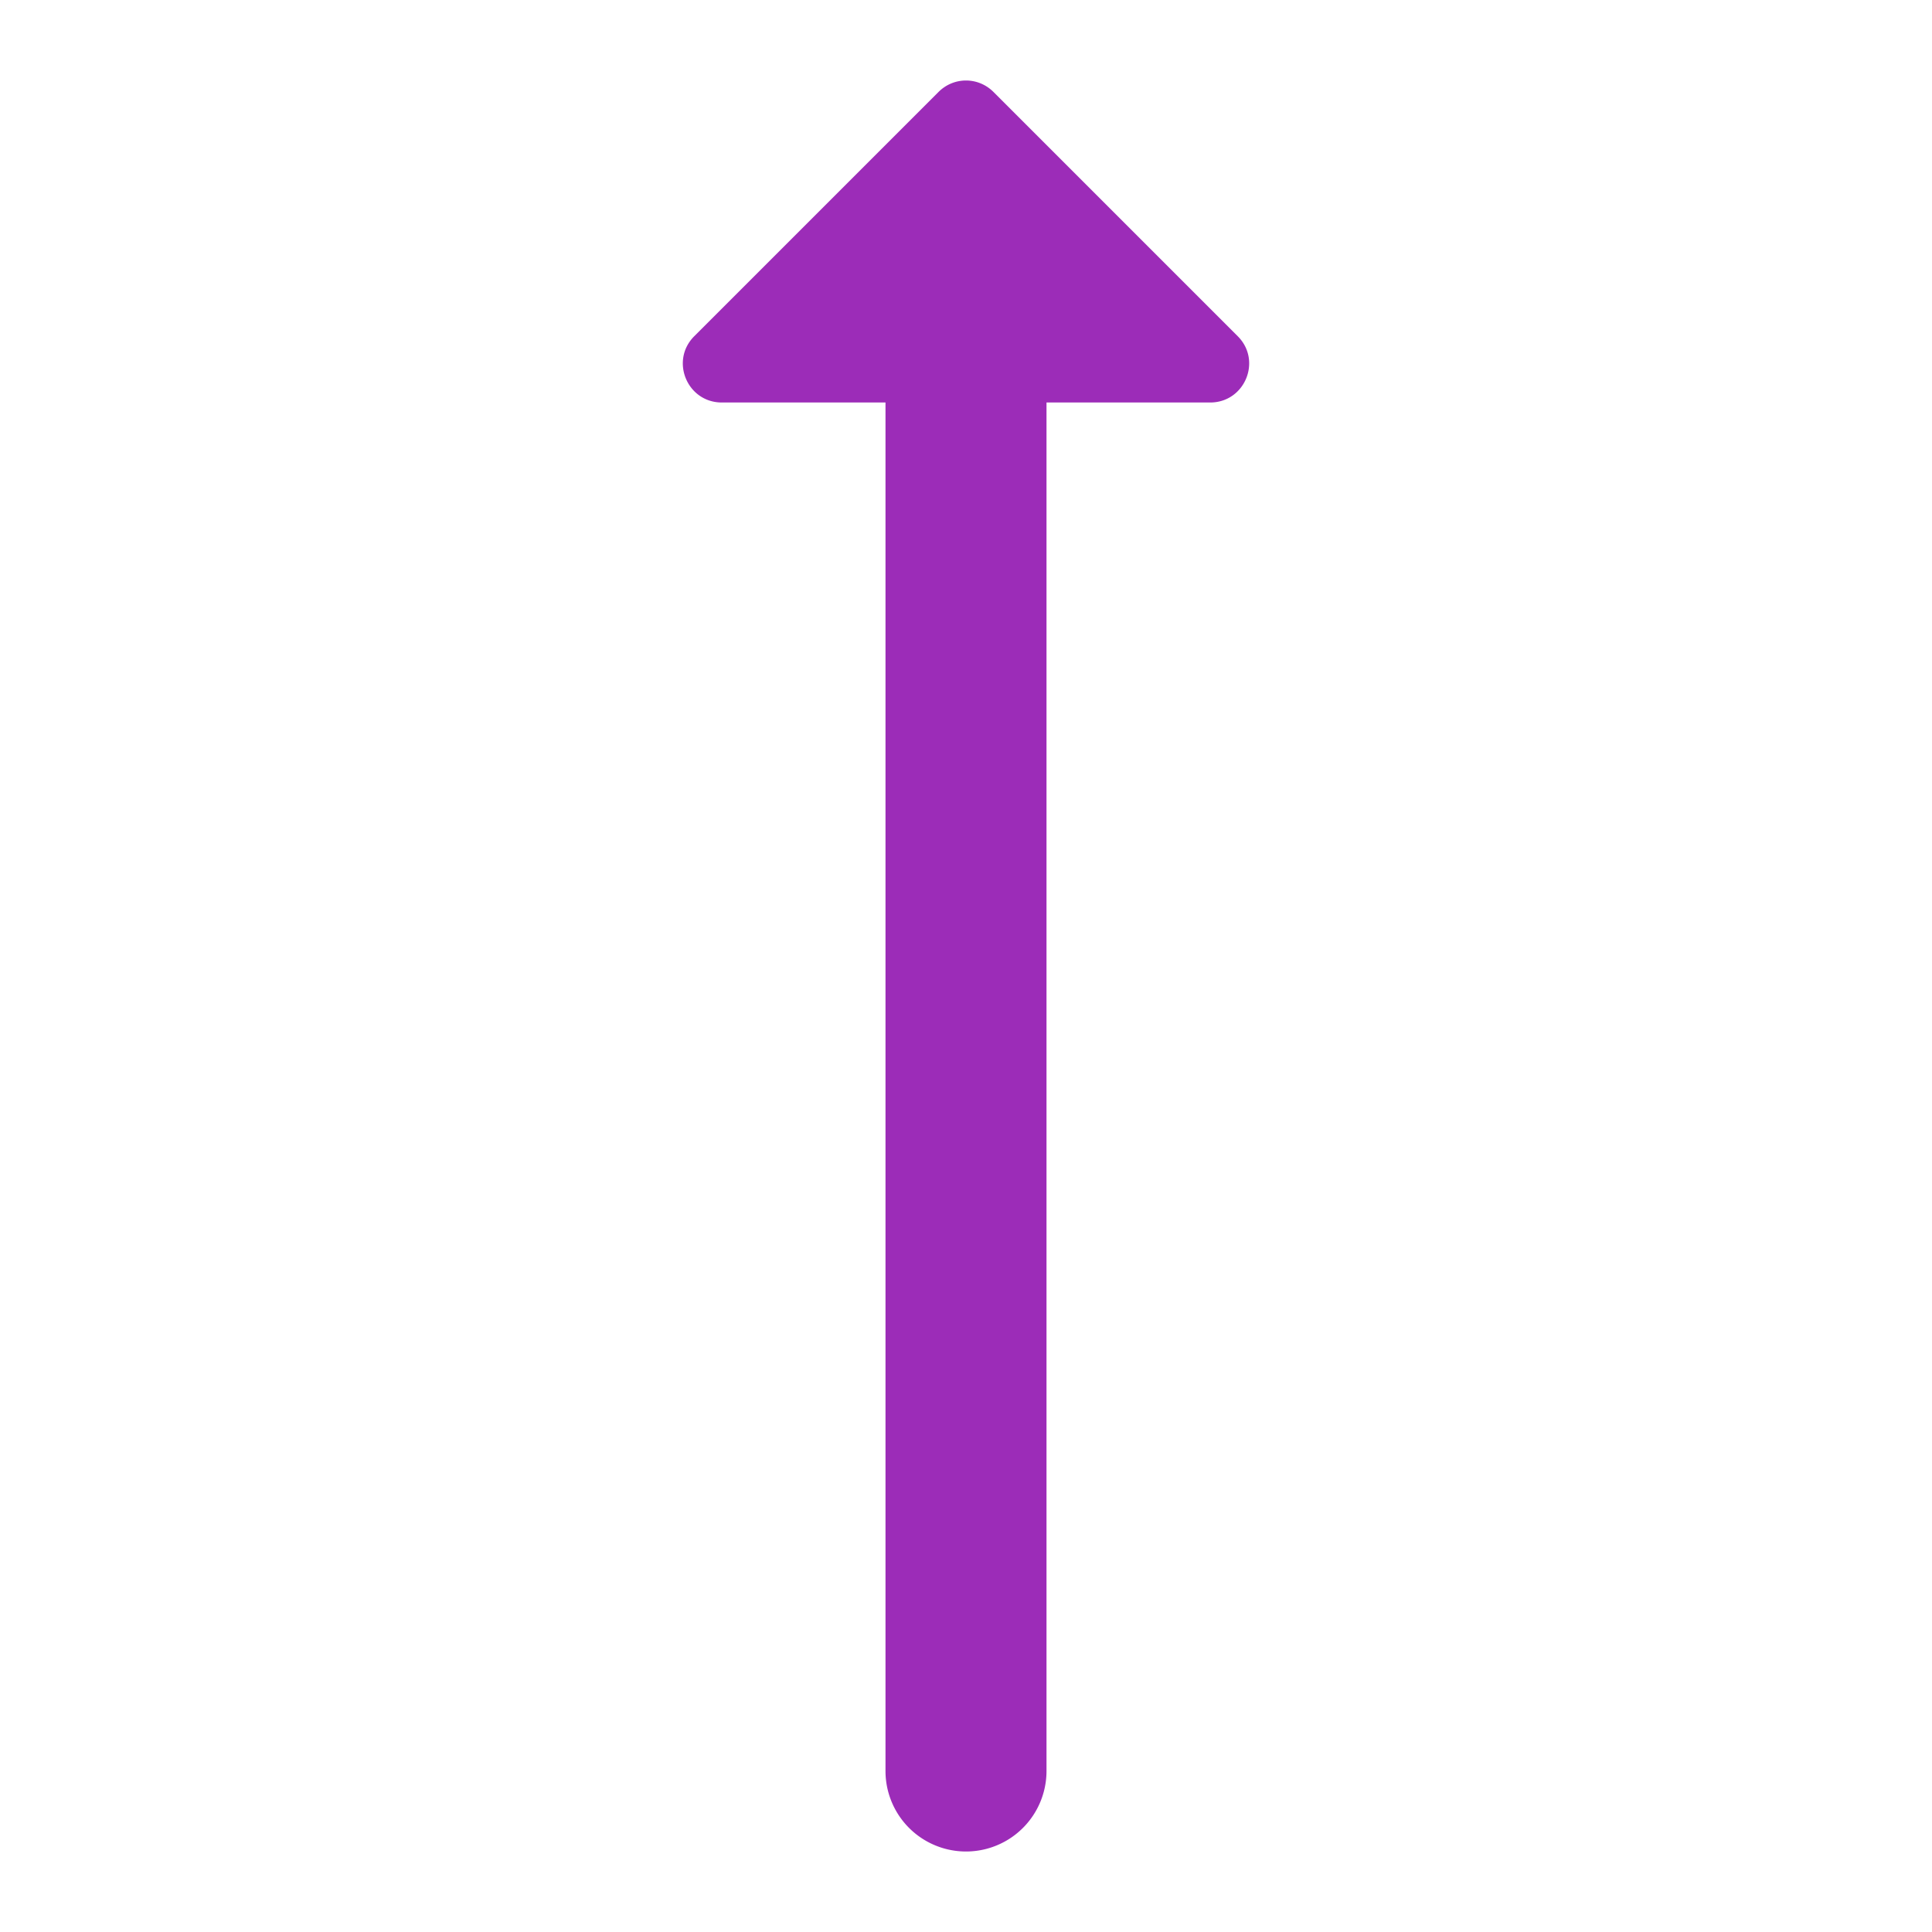<?xml version="1.0" encoding="UTF-8"?> <svg xmlns="http://www.w3.org/2000/svg" viewBox="0 0 24 24" fill="#9c2cb8"> <path d="M 12 1 C 11.876 1 11.753 1.048 11.658 1.143 L 8.625 4.176 C 8.32 4.48 8.536 5 8.967 5 L 11 5 L 11 22 A 1 1 0 1 0 13 22 L 13 5 L 15.033 5 C 15.464 5 15.68 4.48 15.375 4.176 L 12.342 1.143 C 12.247 1.048 12.124 1 12 1 z" fill="#9c2cb8"></path> </svg> 